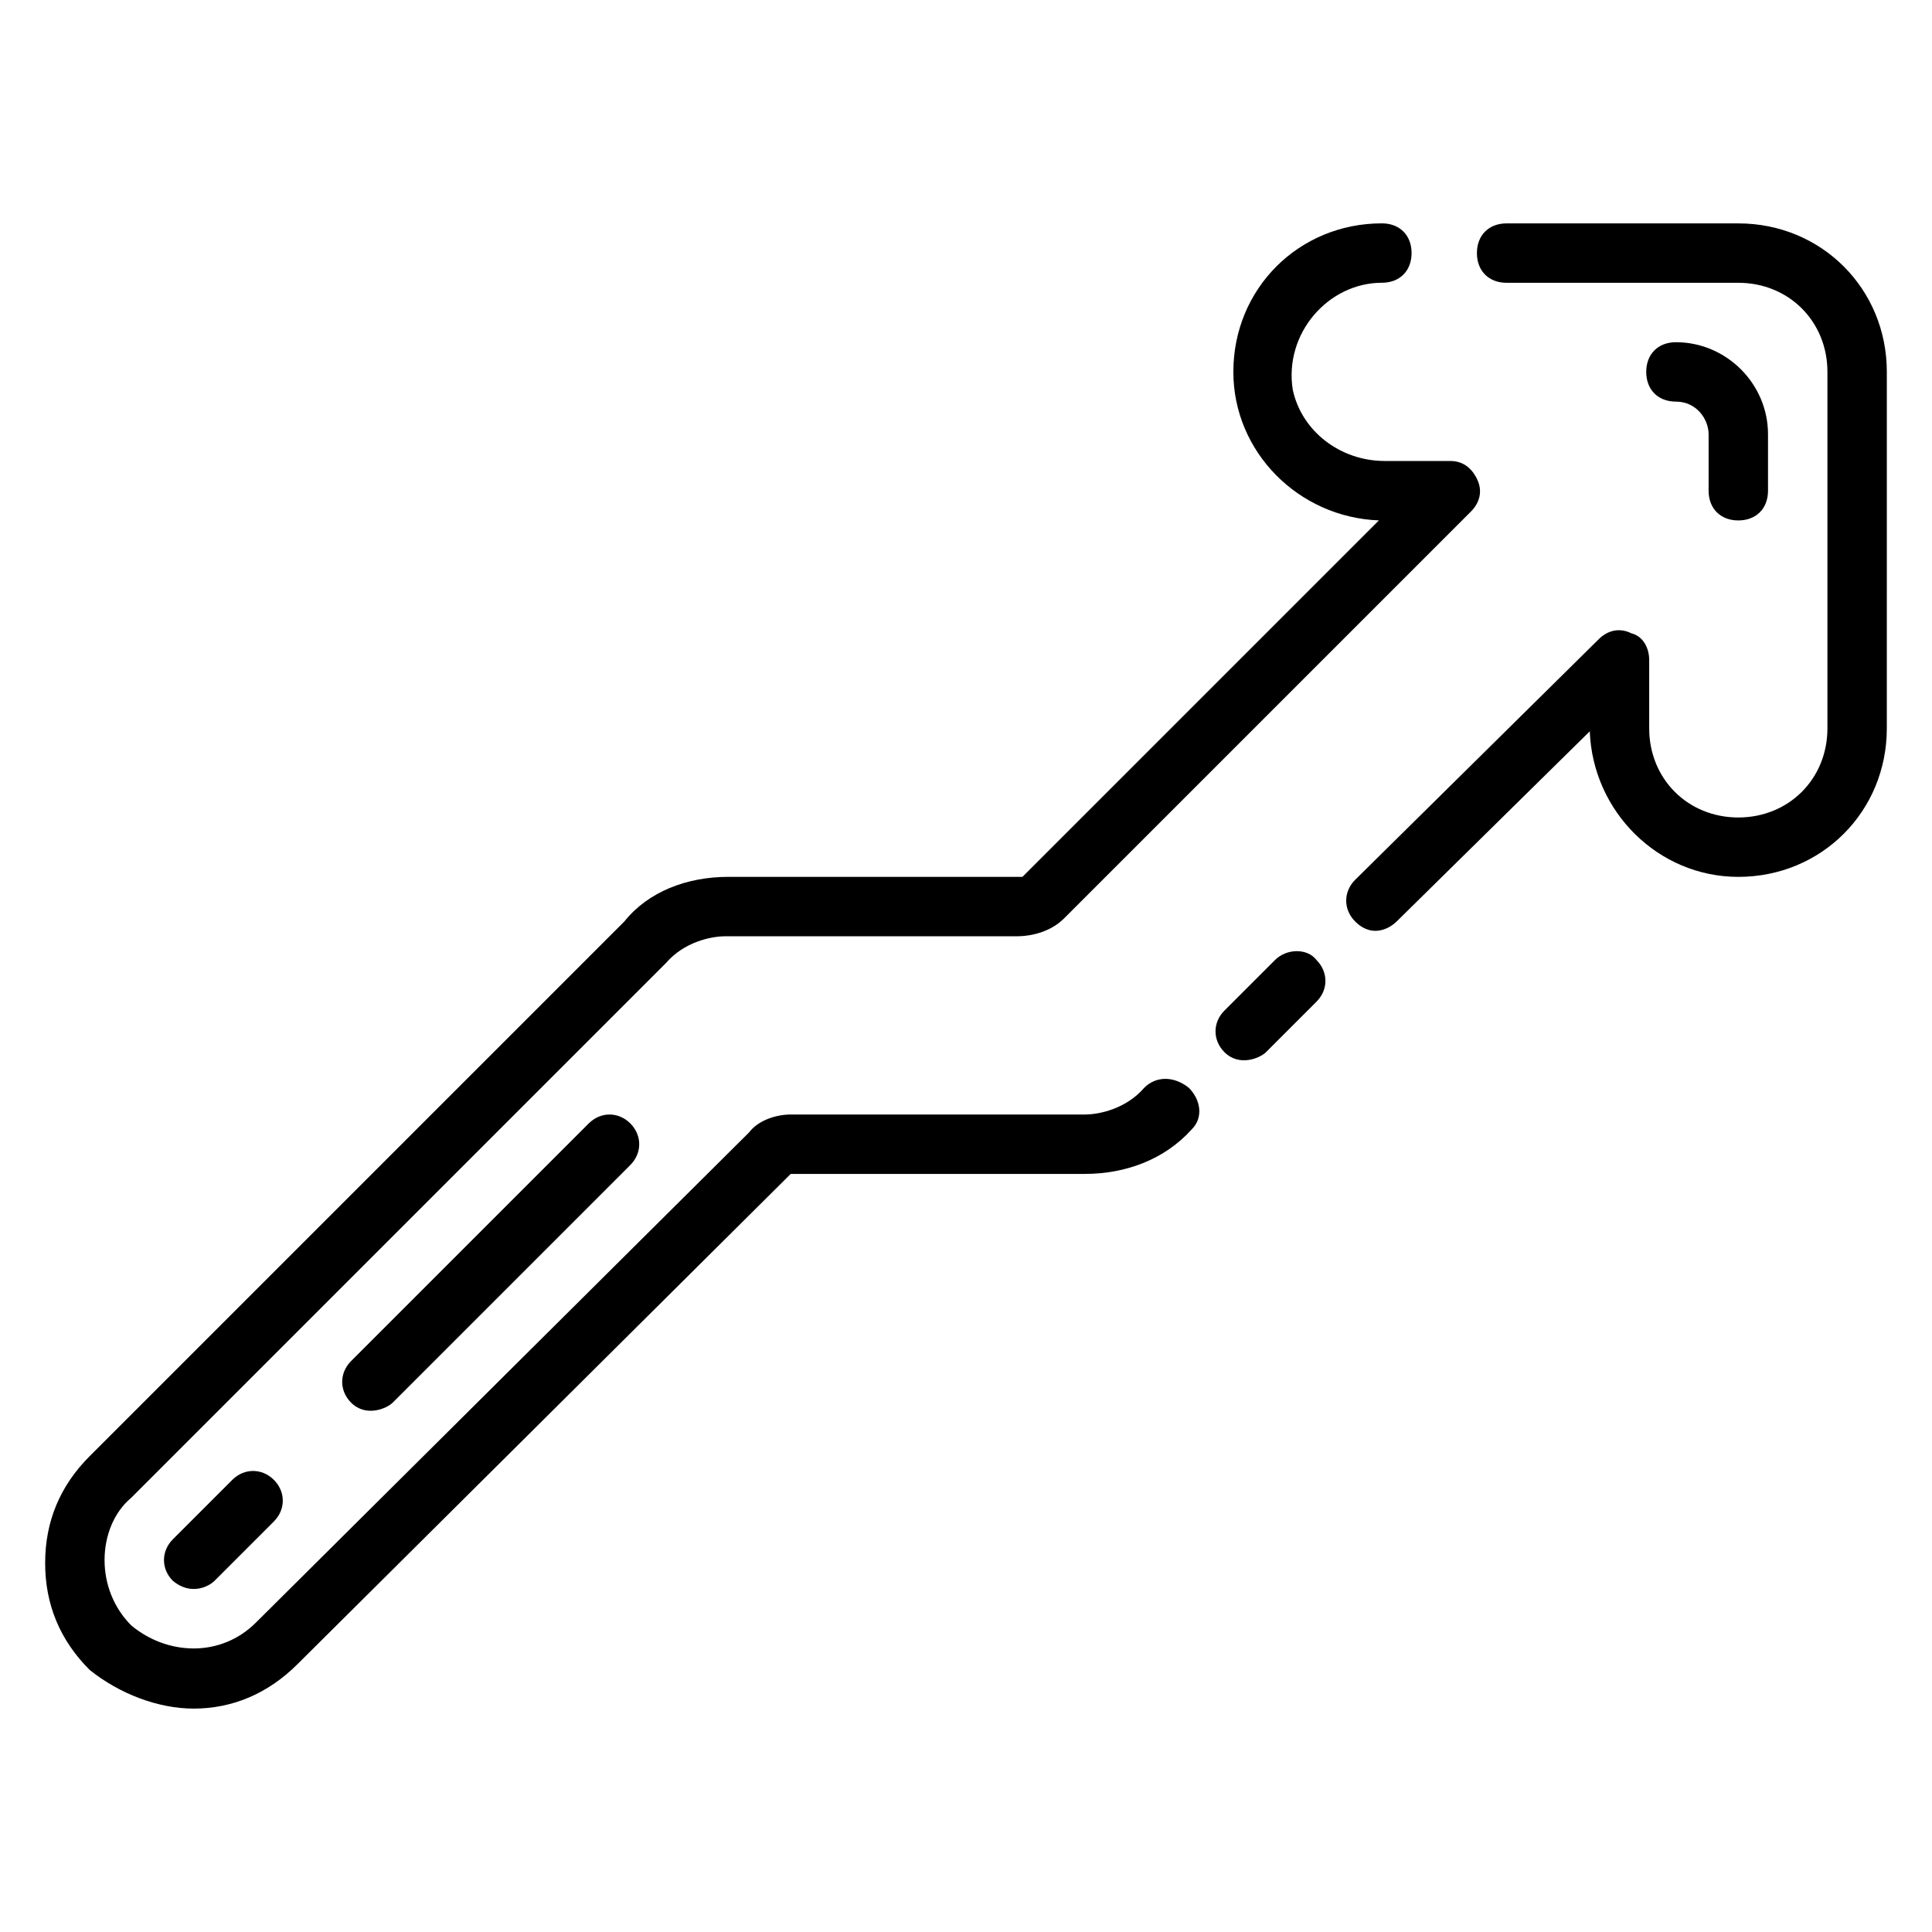 <?xml version="1.0" encoding="UTF-8"?>
<!-- The Best Svg Icon site in the world: iconSvg.co, Visit us! https://iconsvg.co -->
<svg fill="#000000" width="800px" height="800px" version="1.1" viewBox="144 144 512 512" xmlns="http://www.w3.org/2000/svg">
 <g>
  <path d="m604.67 203.2h-61.402c-4.723 0-7.871 3.148-7.871 7.871 0 4.723 3.148 7.871 7.871 7.871h61.402c13.383 0 23.617 10.234 23.617 23.617v94.465c0 13.383-10.234 23.617-23.617 23.617s-23.617-10.234-23.617-23.617v-18.105c0-3.148-1.574-6.297-4.723-7.086-3.148-1.574-6.297-0.789-8.66 1.574l-64.551 63.762c-3.148 3.148-3.148 7.871 0 11.02 4.723 4.723 9.445 1.574 11.02 0l51.168-50.383c0.789 21.254 18.105 38.574 39.359 38.574 22.043 0 39.359-17.32 39.359-39.359l0.004-94.461c0-22.043-17.32-39.359-39.359-39.359z"/>
  <path d="m481.87 398.43-13.383 13.383c-3.148 3.148-3.148 7.871 0 11.02 3.938 3.938 9.445 1.574 11.02 0l13.383-13.383c3.148-3.148 3.148-7.871 0-11.02-2.359-3.152-7.871-3.152-11.02 0z"/>
  <path d="m447.23 432.27c-4.723 5.512-11.809 7.086-15.742 7.086h-77.934c-3.938 0-8.66 1.574-11.02 4.723l-130.68 129.89c-9.445 9.445-23.617 8.66-33.062 0.789-4.723-4.723-7.082-11.02-7.082-17.32 0-6.297 2.363-12.594 7.086-16.531l141.7-141.7c4.723-5.512 11.809-7.086 15.742-7.086h77.145c4.723 0 9.445-1.574 12.594-4.723l107.85-107.85c2.363-2.363 3.148-5.512 1.574-8.66-1.574-3.148-3.938-4.723-7.086-4.723h-17.32c-11.809 0-22.043-7.871-24.402-18.895-2.359-14.953 9.449-28.336 23.617-28.336 4.723 0 7.871-3.148 7.871-7.871 0-4.723-3.148-7.871-7.871-7.871-22.043 0-39.359 17.32-39.359 39.359 0 21.254 17.32 38.574 38.574 39.359l-94.465 94.465h-77.934c-11.02 0-21.254 3.938-27.551 11.809l-141.7 141.7c-7.871 7.871-11.809 17.32-11.809 28.34 0 11.02 3.938 20.469 11.809 28.34 7.867 6.297 18.102 10.234 27.547 10.234 10.234 0 19.68-3.938 27.551-11.809l130.68-129.89h77.934c11.02 0 21.254-3.938 28.34-11.809 3.148-3.148 2.363-7.871-0.789-11.02-3.938-3.148-8.66-3.148-11.809 0z"/>
  <path d="m604.67 281.92c4.723 0 7.871-3.148 7.871-7.871v-14.957c0-13.383-11.02-24.402-24.402-24.402-4.723 0-7.871 3.148-7.871 7.871s3.148 7.871 7.871 7.871c5.512 0 8.66 4.723 8.66 8.66v14.957c0 4.723 3.148 7.871 7.871 7.871z"/>
  <path d="m205.56 536.18-15.742 15.742c-3.148 3.148-3.148 7.871 0 11.02 4.723 3.938 9.445 1.574 11.02 0l15.742-15.742c3.148-3.148 3.148-7.871 0-11.02-3.148-3.148-7.871-3.148-11.02 0z"/>
  <path d="m300.02 441.72-62.977 62.977c-3.148 3.148-3.148 7.871 0 11.02 3.938 3.938 9.445 1.574 11.02 0l62.977-62.977c3.148-3.148 3.148-7.871 0-11.02-3.148-3.148-7.871-3.148-11.02 0z"/>
 </g>
</svg>